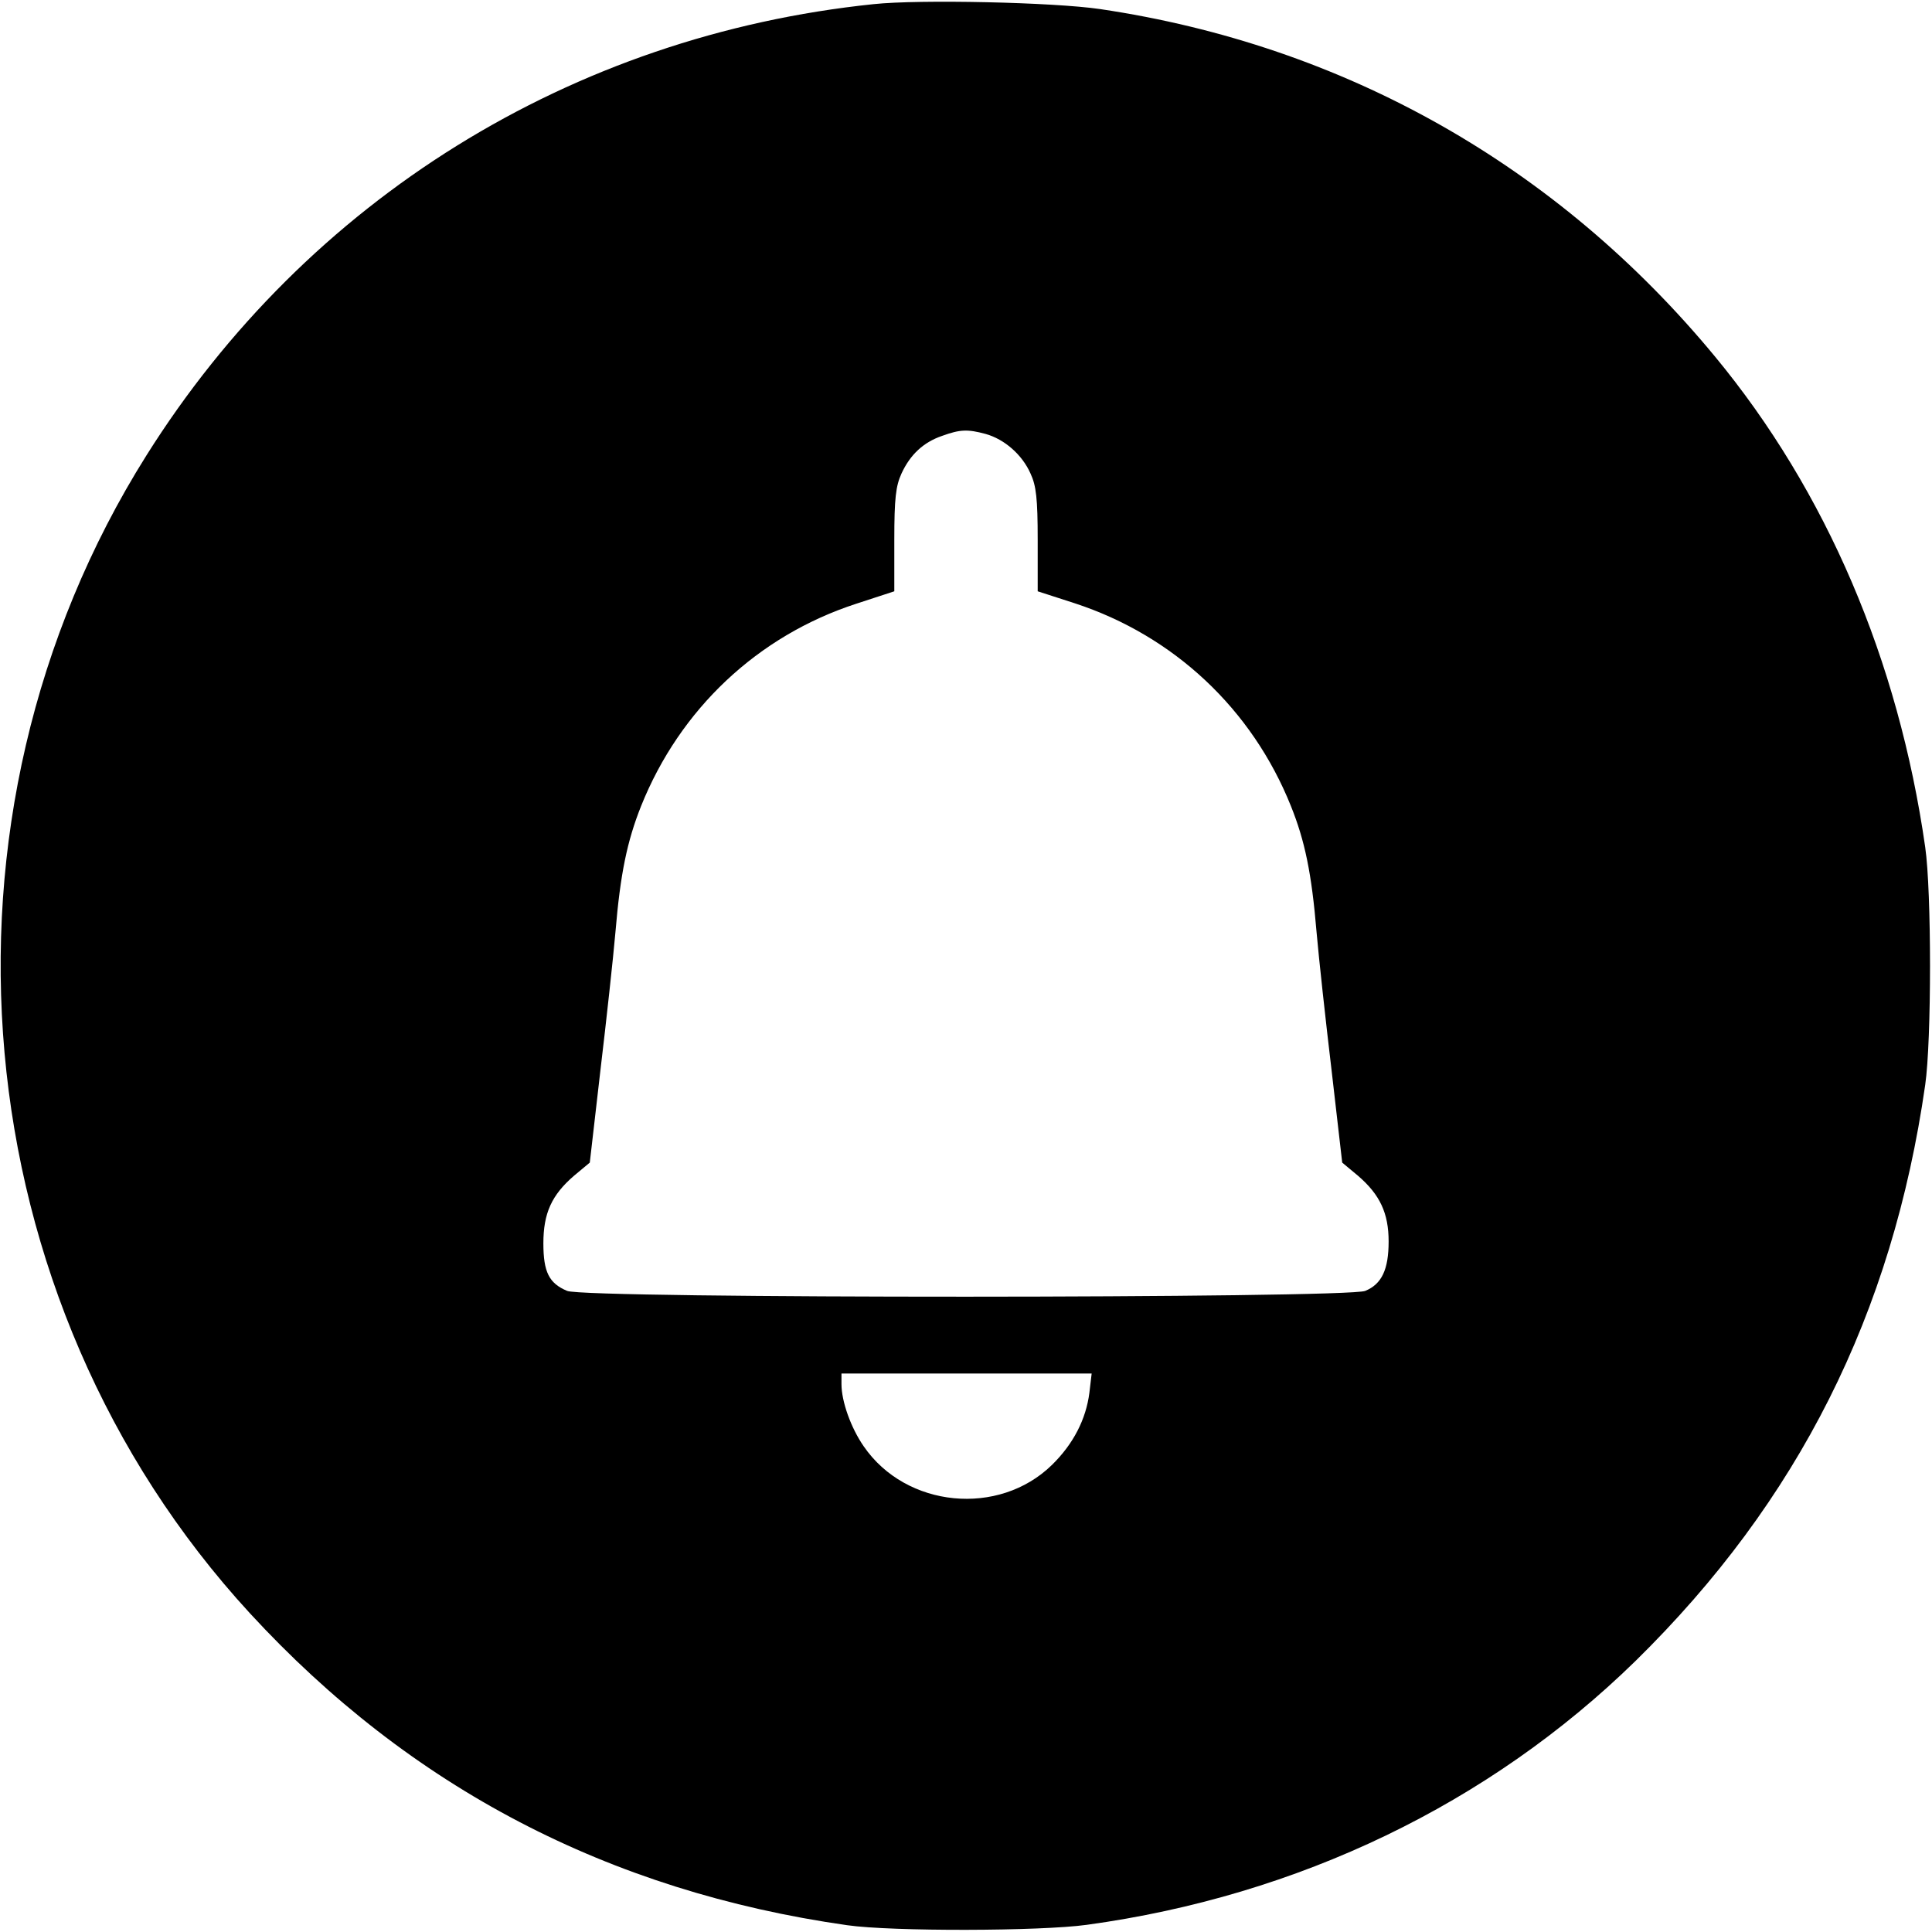 <?xml version="1.0" standalone="no"?>
<!DOCTYPE svg PUBLIC "-//W3C//DTD SVG 20010904//EN"
 "http://www.w3.org/TR/2001/REC-SVG-20010904/DTD/svg10.dtd">
<svg version="1.0" xmlns="http://www.w3.org/2000/svg"
 width="512pt" height="512pt" viewBox="0 0 512 512"
 preserveAspectRatio="xMidYMid meet">

<g transform="translate(0,512) scale(0.1,-0.1)"
fill="#000000" stroke="none">
<path d="M2315 5109 c-800 -83 -1501 -518 -1927 -1196 -604 -961 -490 -2237
274 -3068 425 -462 951 -737 1583 -827 119 -17 512 -16 635 1 562 77 1067 321
1454 699 432 424 681 920 768 1527 17 118 17 512 0 630 -71 496 -262 943 -557
1300 -418 506 -982 825 -1630 921 -123 18 -478 26 -600 13z m297 -1139 c50
-14 97 -55 119 -105 15 -32 19 -66 19 -176 l0 -136 99 -32 c262 -86 469 -280
572 -537 37 -92 55 -178 68 -334 6 -69 24 -234 40 -368 l28 -243 42 -35 c58
-50 81 -99 81 -174 0 -74 -18 -113 -62 -131 -48 -20 -2067 -21 -2115 0 -48 20
-63 50 -63 126 0 80 22 128 81 179 l42 35 28 243 c16 134 34 299 40 368 13
155 31 241 68 334 103 257 309 451 570 536 l101 33 0 136 c0 111 4 143 19 176
23 50 58 83 108 100 47 17 67 18 115 5z m275 -2541 c-9 -70 -42 -135 -99 -191
-141 -138 -387 -114 -499 49 -34 49 -59 119 -59 165 l0 28 331 0 332 0 -6 -51z"/>
</g>
</svg>
